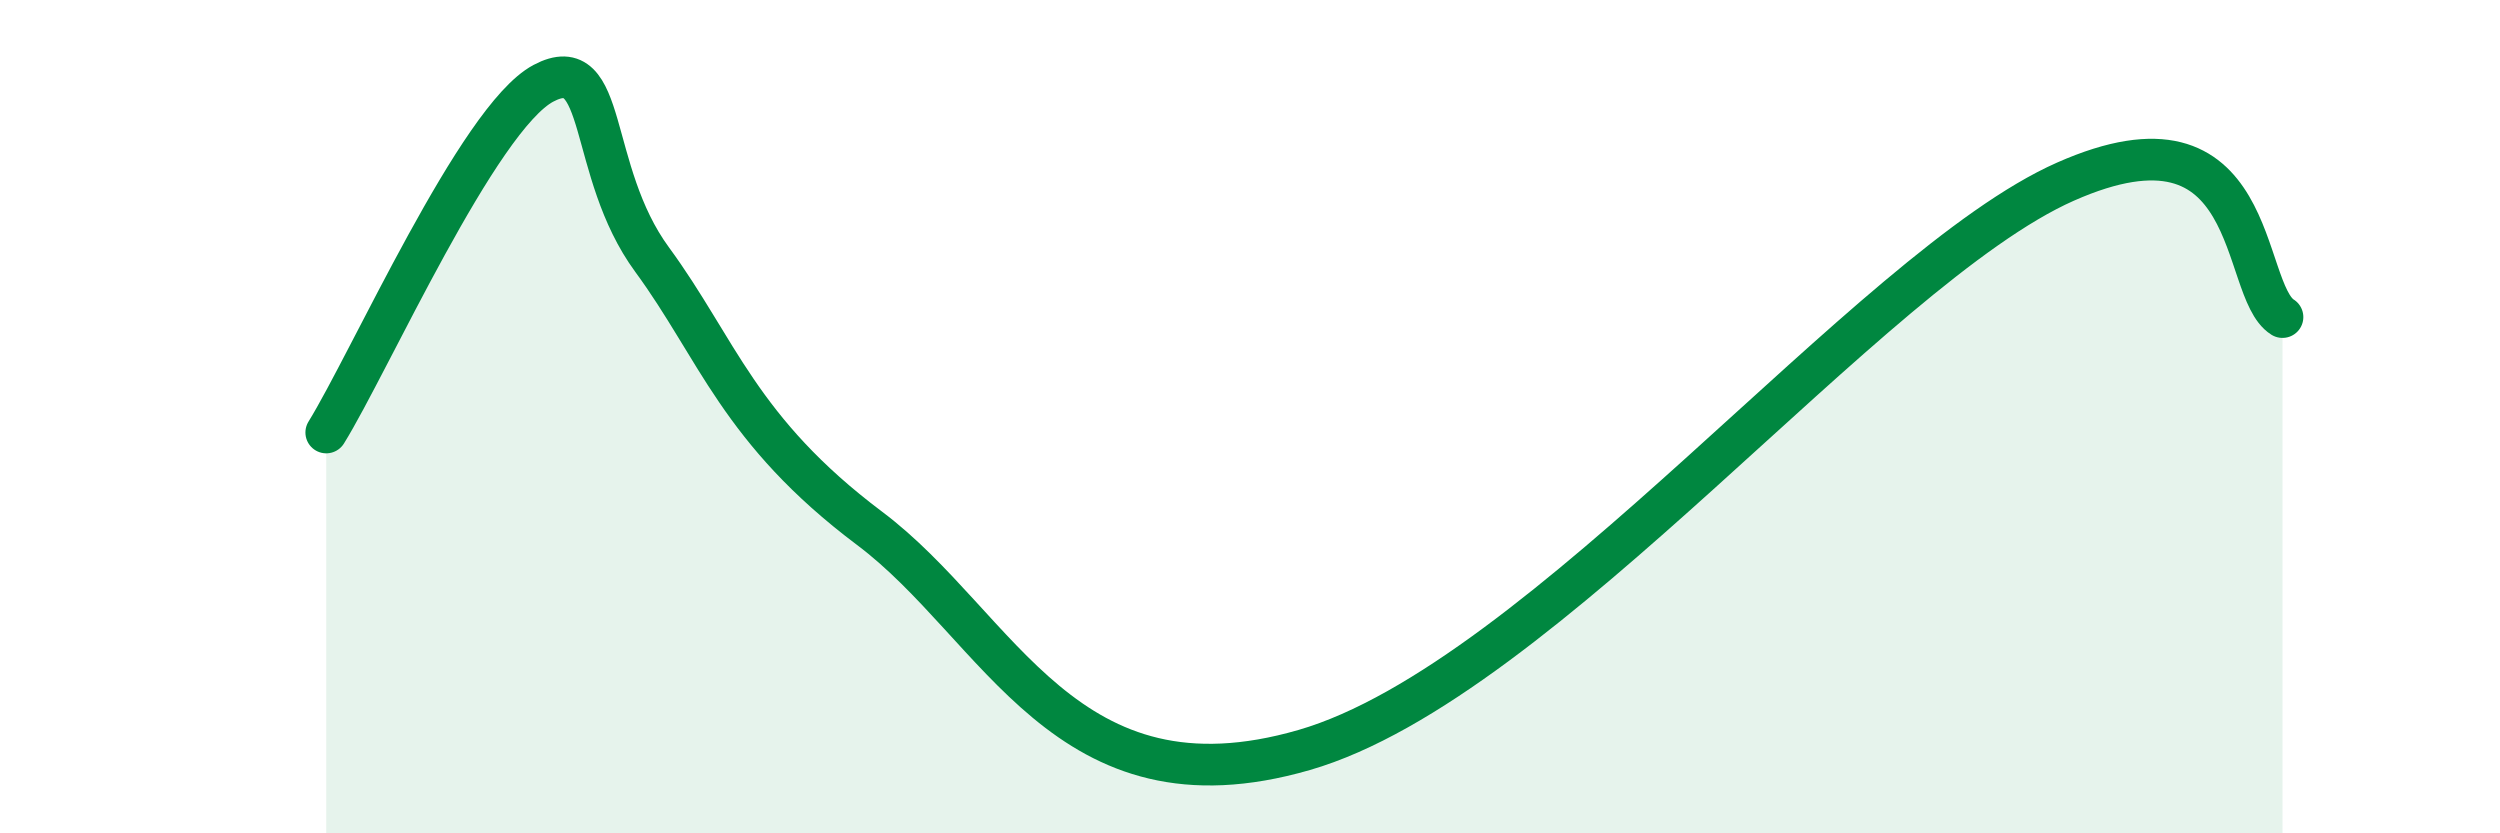 
    <svg width="60" height="20" viewBox="0 0 60 20" xmlns="http://www.w3.org/2000/svg">
      <path
        d="M 7.83,10.38 C 8.87,8.7 11.48,2.83 13.04,2 C 14.6,1.17 14.08,4.09 15.65,6.23 C 17.22,8.37 17.74,10.33 20.87,12.68 C 24,15.03 25.56,19.66 31.3,18 C 37.04,16.34 44.87,6.44 49.57,4.36 C 54.27,2.28 53.74,6.96 54.78,7.61L54.78 20L7.83 20Z"
        fill="#008740"
        opacity="0.1"
        stroke-linecap="round"
        stroke-linejoin="round"
      />
      <path
        d="M 7.83,10.38 C 8.87,8.7 11.48,2.83 13.04,2 C 14.6,1.17 14.08,4.09 15.65,6.23 C 17.22,8.37 17.74,10.33 20.87,12.68 C 24,15.03 25.56,19.66 31.3,18 C 37.04,16.34 44.87,6.44 49.57,4.36 C 54.27,2.28 53.74,6.96 54.78,7.61"
        stroke="#008740"
        stroke-width="1"
        fill="none"
        stroke-linecap="round"
        stroke-linejoin="round"
      />
    </svg>
  